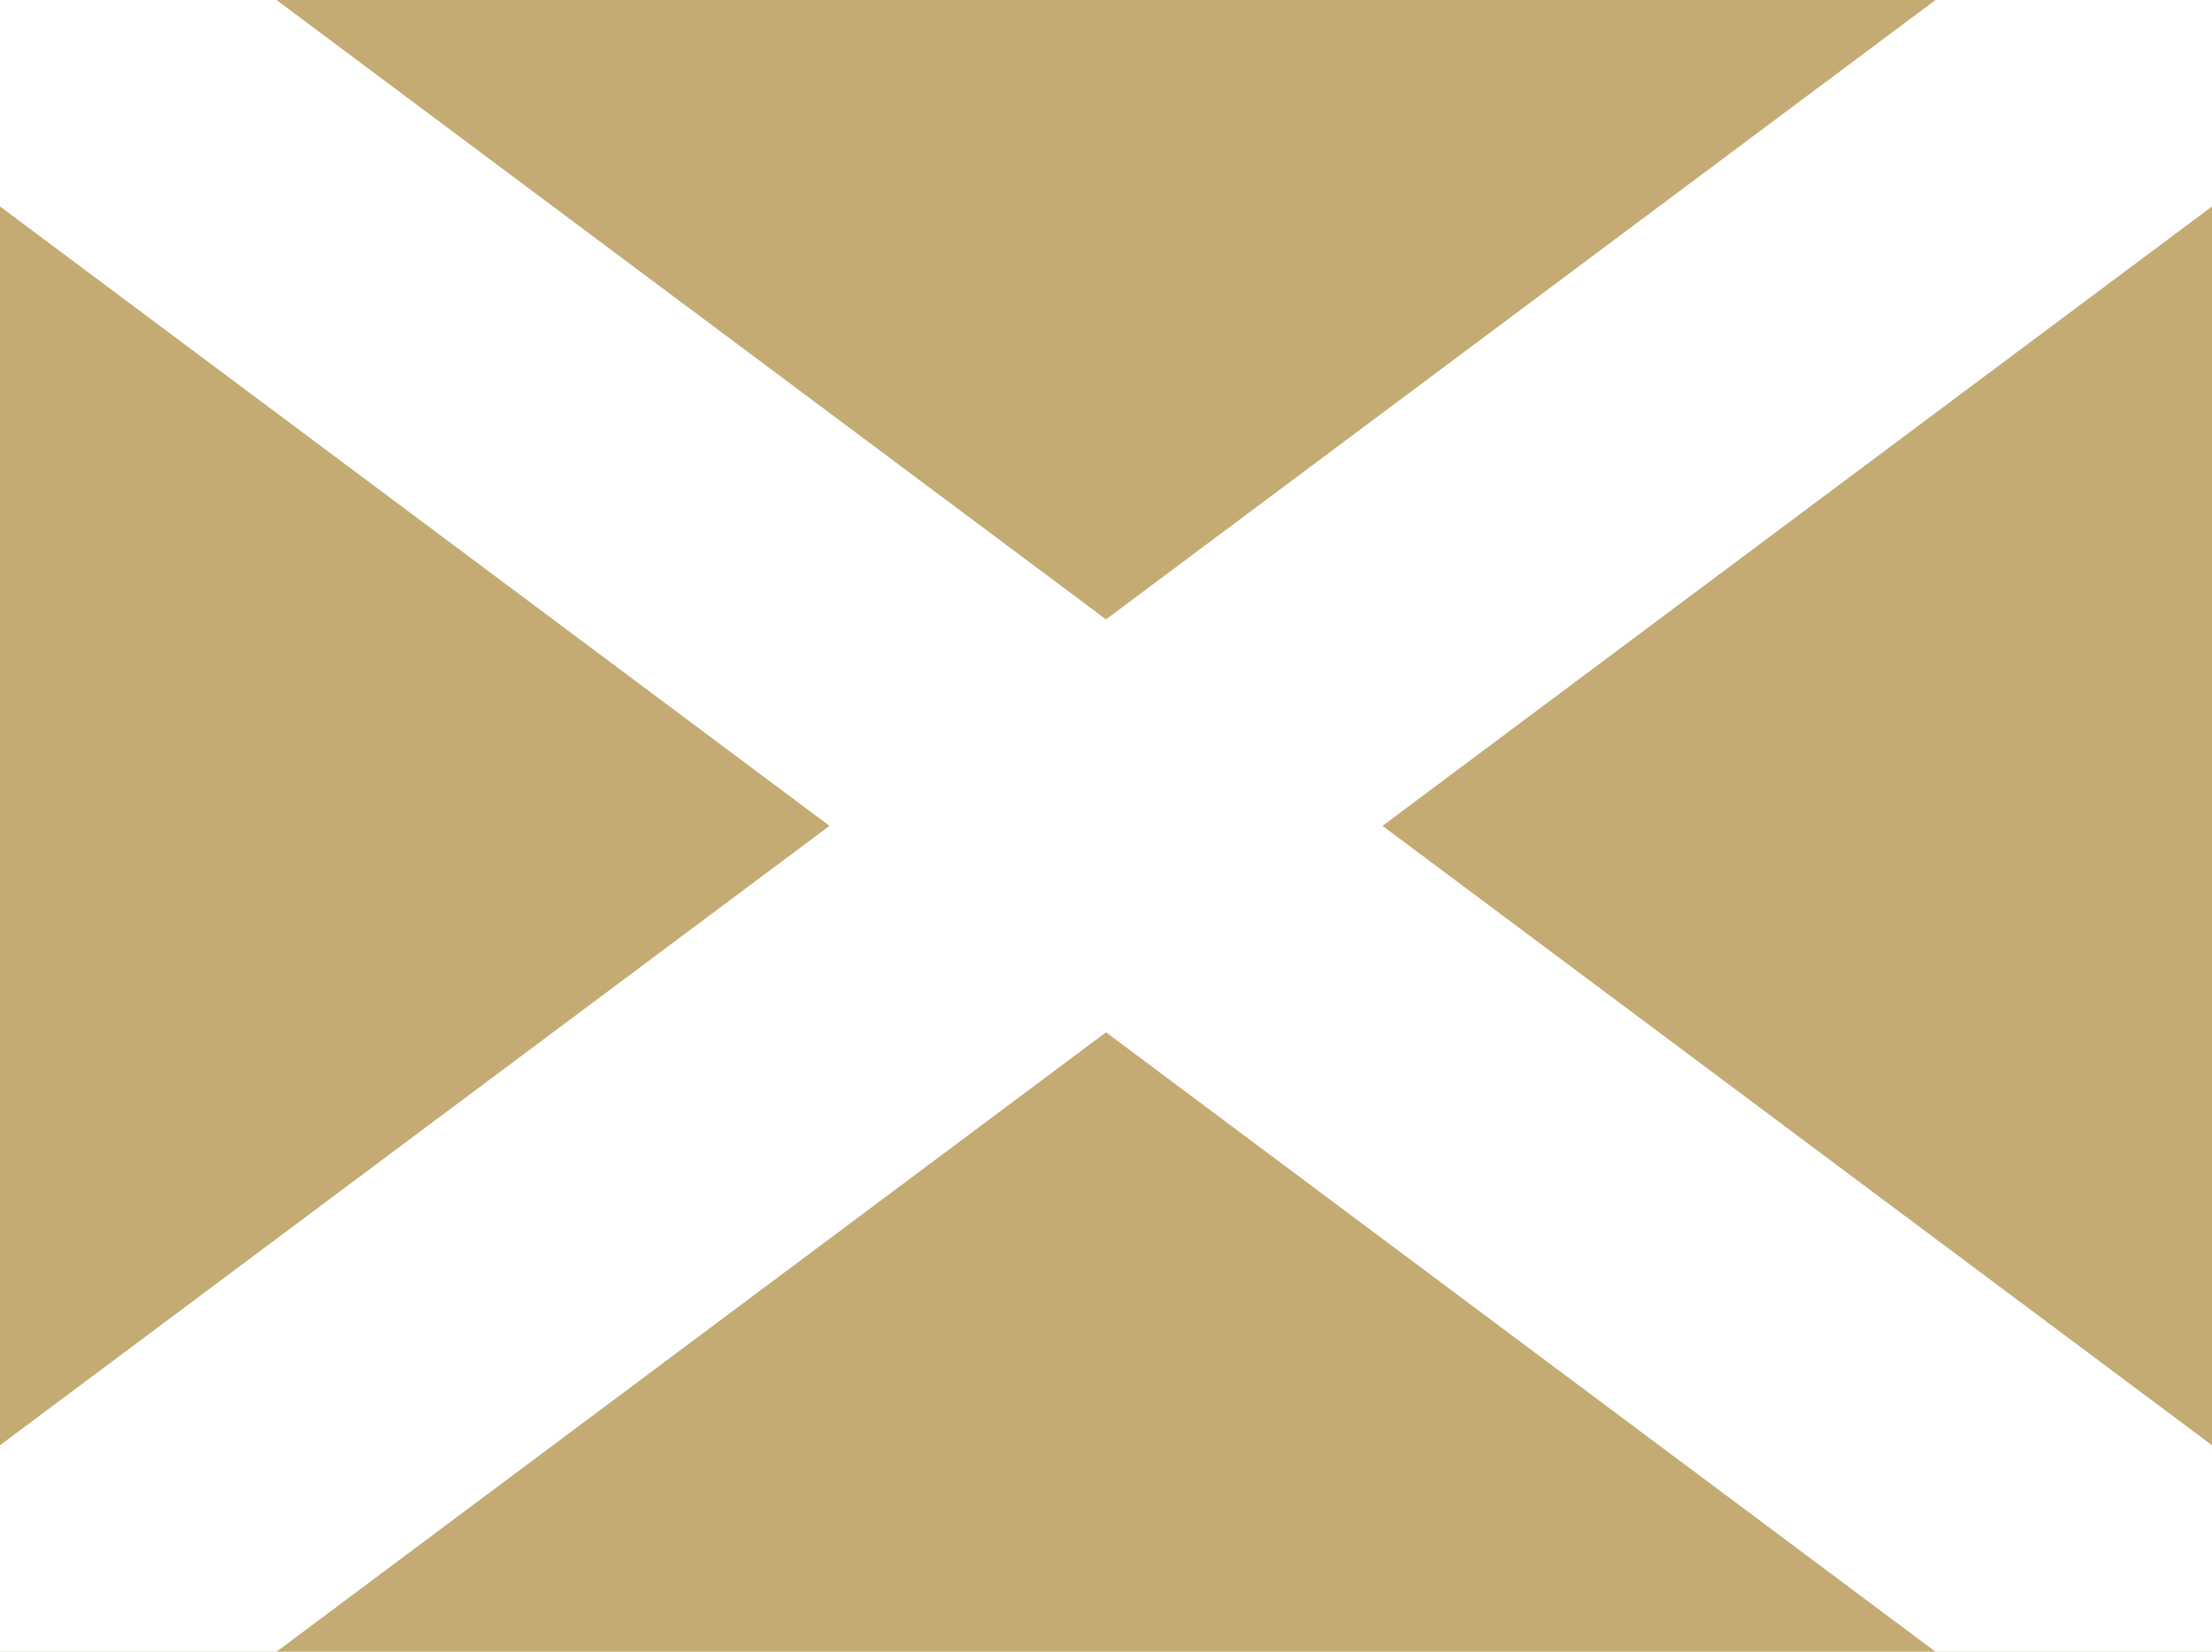 <?xml version="1.0" encoding="UTF-8"?><svg id="Pattern" xmlns="http://www.w3.org/2000/svg" viewBox="0 0 150 112"><defs><style>.cls-1{fill:#c4ab74;}.cls-2{fill:#fff;}</style></defs><rect class="cls-1" width="150" height="112"/><polygon class="cls-2" points="93.75 56 150 14 150 0 131.25 0 75 42 18.75 0 0 0 0 14 56.25 56 0 98 0 112 18.75 112 75 70 131.25 112 150 112 150 98 93.75 56"/></svg>
